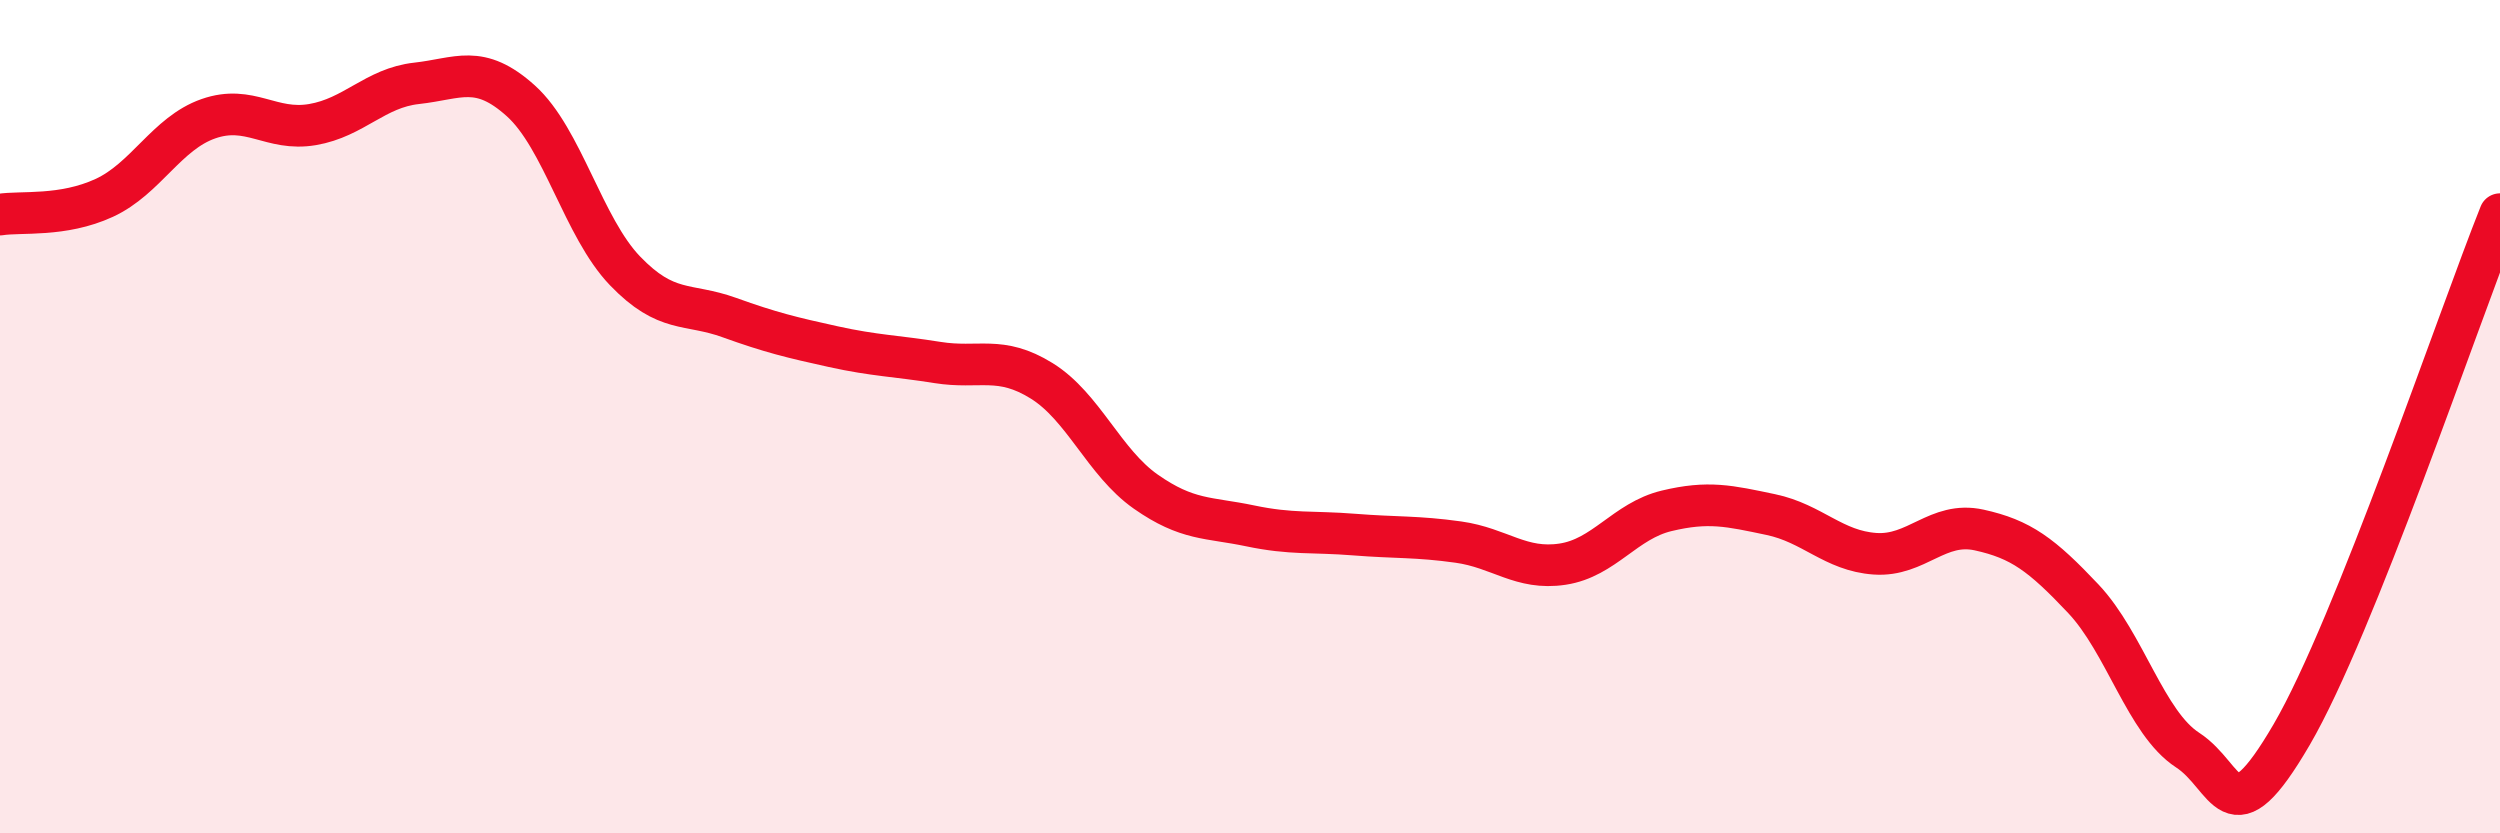 
    <svg width="60" height="20" viewBox="0 0 60 20" xmlns="http://www.w3.org/2000/svg">
      <path
        d="M 0,5.15 C 0.5,5.07 1.5,5.21 2.5,4.75 C 3.5,4.29 4,3.2 5,2.85 C 6,2.5 6.5,3.16 7.5,2.99 C 8.5,2.82 9,2.11 10,2 C 11,1.89 11.5,1.52 12.5,2.42 C 13.5,3.32 14,5.46 15,6.5 C 16,7.54 16.5,7.26 17.5,7.62 C 18.5,7.98 19,8.1 20,8.32 C 21,8.54 21.5,8.54 22.5,8.7 C 23.5,8.86 24,8.52 25,9.14 C 26,9.76 26.5,11.1 27.5,11.8 C 28.5,12.5 29,12.41 30,12.62 C 31,12.83 31.5,12.75 32.5,12.83 C 33.5,12.91 34,12.87 35,13.01 C 36,13.15 36.5,13.69 37.5,13.54 C 38.5,13.39 39,12.5 40,12.26 C 41,12.02 41.5,12.14 42.5,12.35 C 43.5,12.56 44,13.22 45,13.29 C 46,13.36 46.5,12.5 47.5,12.72 C 48.5,12.94 49,13.31 50,14.37 C 51,15.43 51.5,17.35 52.5,18 C 53.5,18.65 53.5,20.2 55,17.63 C 56.5,15.06 59,7.64 60,5.14L60 20L0 20Z"
        fill="#EB0A25"
        opacity="0.1"
        stroke-linecap="round"
        stroke-linejoin="round"
      />
      <path
        d="M 0,5.15 C 0.5,5.07 1.5,5.21 2.5,4.75 C 3.5,4.29 4,3.2 5,2.85 C 6,2.5 6.5,3.16 7.5,2.99 C 8.5,2.82 9,2.11 10,2 C 11,1.89 11.5,1.52 12.5,2.42 C 13.5,3.32 14,5.46 15,6.5 C 16,7.54 16.5,7.26 17.5,7.62 C 18.5,7.98 19,8.1 20,8.32 C 21,8.54 21.5,8.54 22.5,8.7 C 23.5,8.86 24,8.52 25,9.14 C 26,9.76 26.5,11.1 27.5,11.8 C 28.5,12.5 29,12.41 30,12.62 C 31,12.83 31.5,12.75 32.5,12.83 C 33.5,12.91 34,12.87 35,13.01 C 36,13.15 36.5,13.69 37.5,13.54 C 38.5,13.39 39,12.5 40,12.26 C 41,12.02 41.5,12.14 42.5,12.35 C 43.5,12.56 44,13.22 45,13.29 C 46,13.36 46.5,12.5 47.5,12.72 C 48.5,12.94 49,13.31 50,14.37 C 51,15.43 51.5,17.35 52.5,18 C 53.5,18.65 53.5,20.2 55,17.63 C 56.5,15.06 59,7.64 60,5.14"
        stroke="#EB0A25"
        stroke-width="1"
        fill="none"
        stroke-linecap="round"
        stroke-linejoin="round"
      />
    </svg>
  